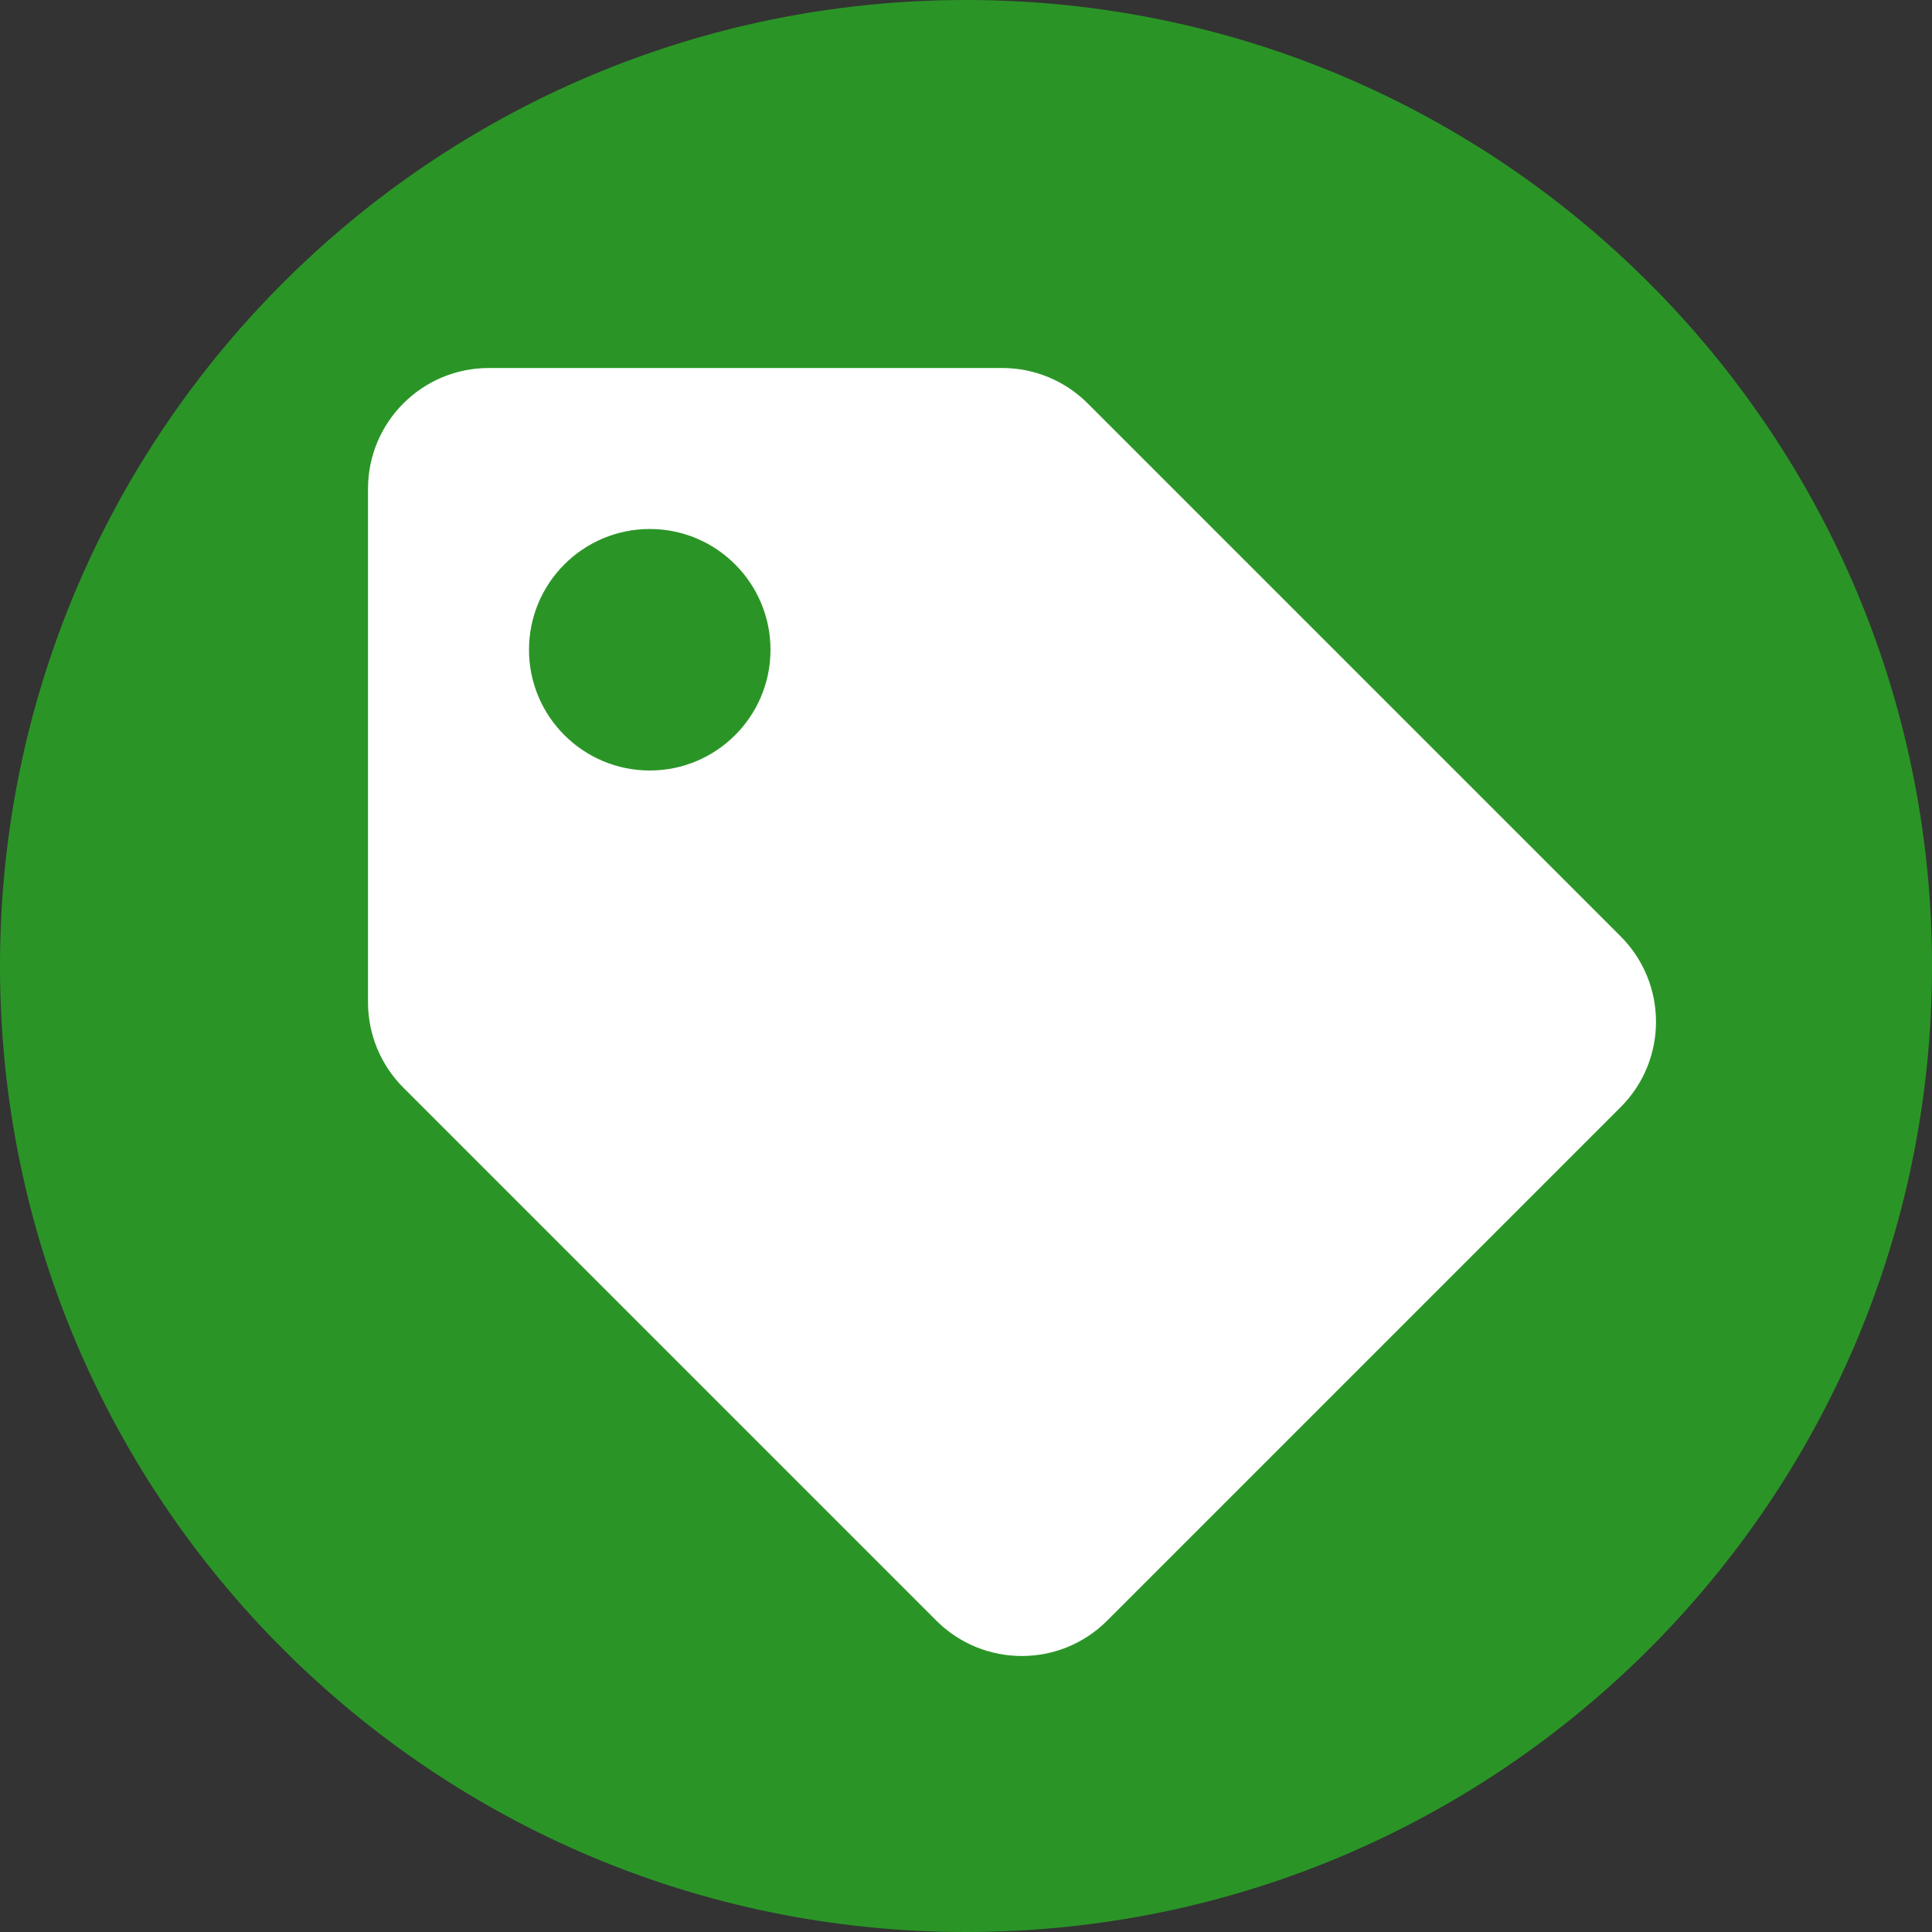 <?xml version="1.0" encoding="UTF-8"?>
<svg version="1.1" width="21px" height="21px" viewBox="0 0 21.0 21.0" xmlns="http://www.w3.org/2000/svg" xmlns:xlink="http://www.w3.org/1999/xlink">
    <rect x="0" y="0" width="21.0" height="21.0" fill="#333333" stroke="none"/>
    <defs>
        <clipPath id="i0"><path d="M10.5,0 C16.299,0 21,4.701 21,10.5 C21,16.299 16.299,21 10.5,21 C4.701,21 0,16.299 0,10.5 C0,4.701 4.701,0 10.5,0 Z"></path></clipPath>
        <clipPath id="i1">
            <path
                d="M6.894,0 C7.242,0 7.576,0.138 7.822,0.384 L13.616,6.178 C14.128,6.691 14.128,7.522 13.616,8.034 L8.034,13.616 C7.522,14.128 6.691,14.128 6.178,13.616 L0.384,7.822 C0.138,7.576 0,7.242 0,6.894 L0,1.313 C0,0.588 0.588,0 1.313,0 L6.894,0 Z M3.063,1.75 C2.338,1.75 1.75,2.338 1.75,3.063 C1.75,3.787 2.338,4.375 3.063,4.375 C3.787,4.375 4.375,3.787 4.375,3.063 C4.375,2.338 3.787,1.75 3.063,1.75 Z"
            ></path>
        </clipPath>
    </defs>
    <g clip-path="url(#i0)"><polygon points="0,0 21,0 21,21 0,21 0,0" stroke="none" fill="#2A9526"></polygon></g>
    <g transform="translate(4.0 4.0)">
        <g clip-path="url(#i1)"><polygon points="0,0 14,0 14,14 0,14 0,0" stroke="none" fill="#FFFFFF"></polygon></g>
    </g>
</svg>
